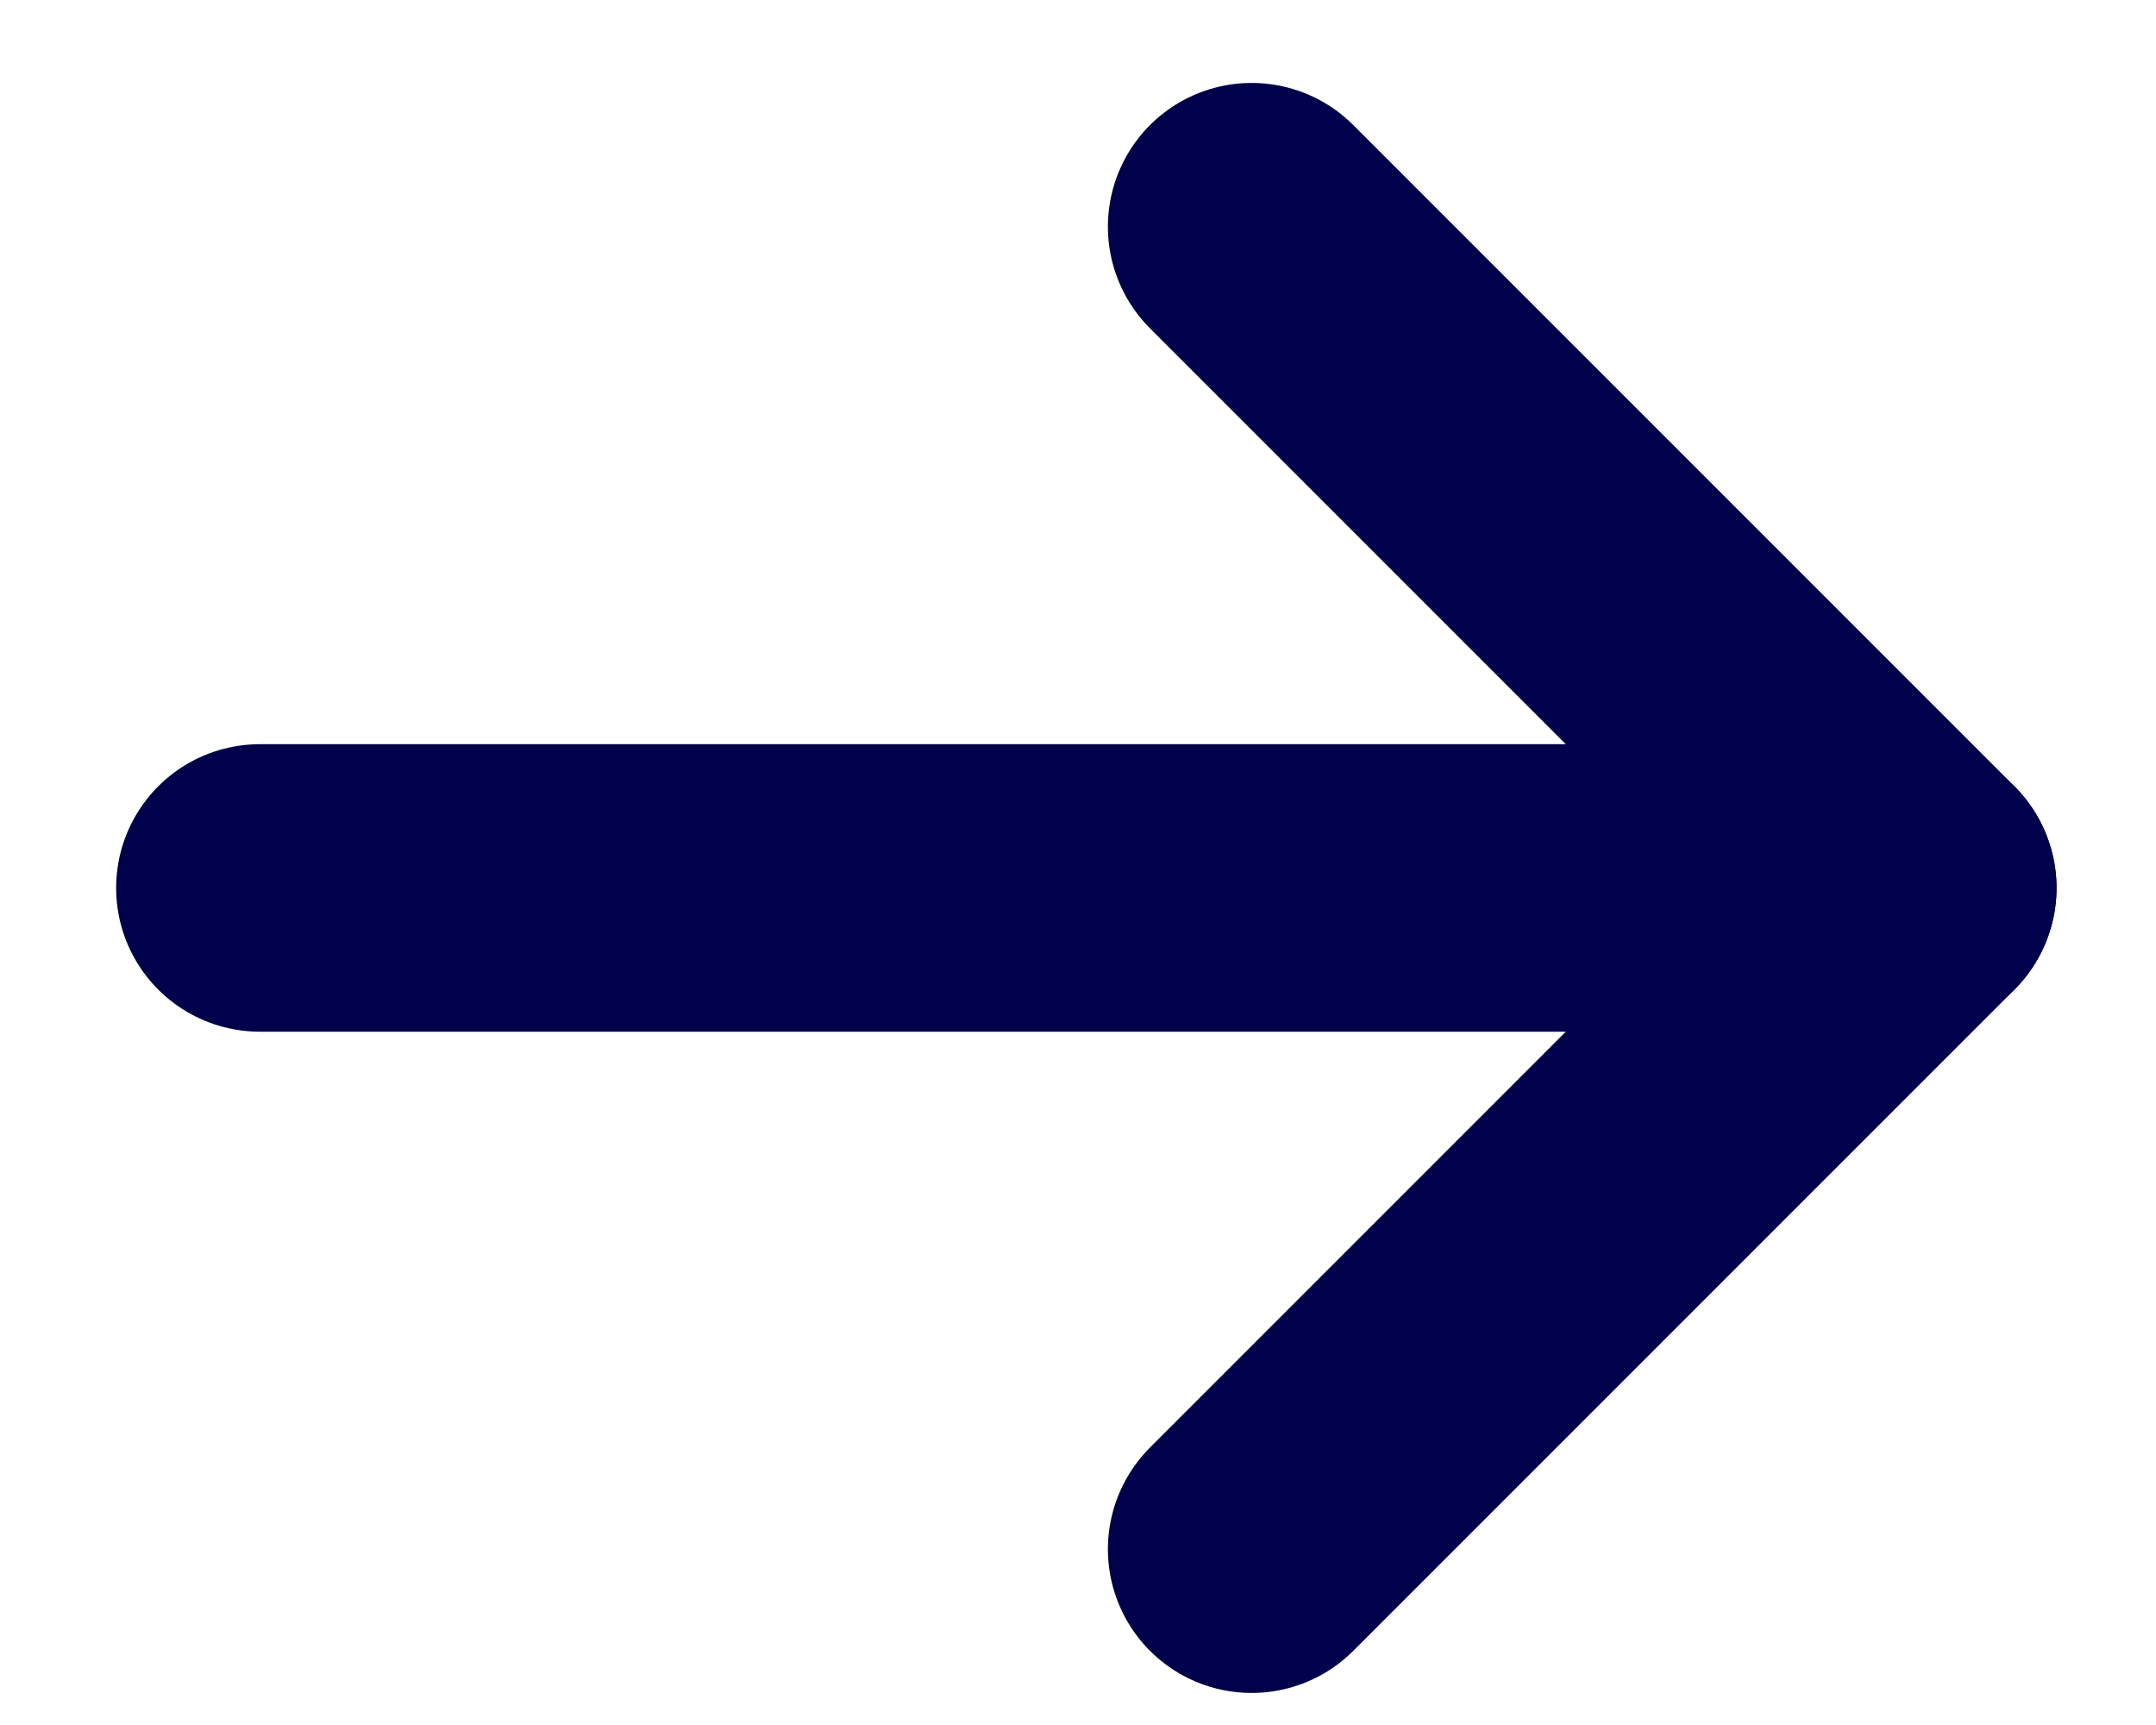 <svg width="15" height="12" viewBox="0 0 15 12" fill="none" xmlns="http://www.w3.org/2000/svg">
<path d="M8.708 10.777L13.308 6.177L8.708 1.577" stroke="#00004B" stroke-width="2" stroke-linecap="round" stroke-linejoin="round"/>
<path d="M1.808 6.177L13.308 6.177" stroke="#00004B" stroke-width="2" stroke-linecap="round" stroke-linejoin="round"/>
</svg>
